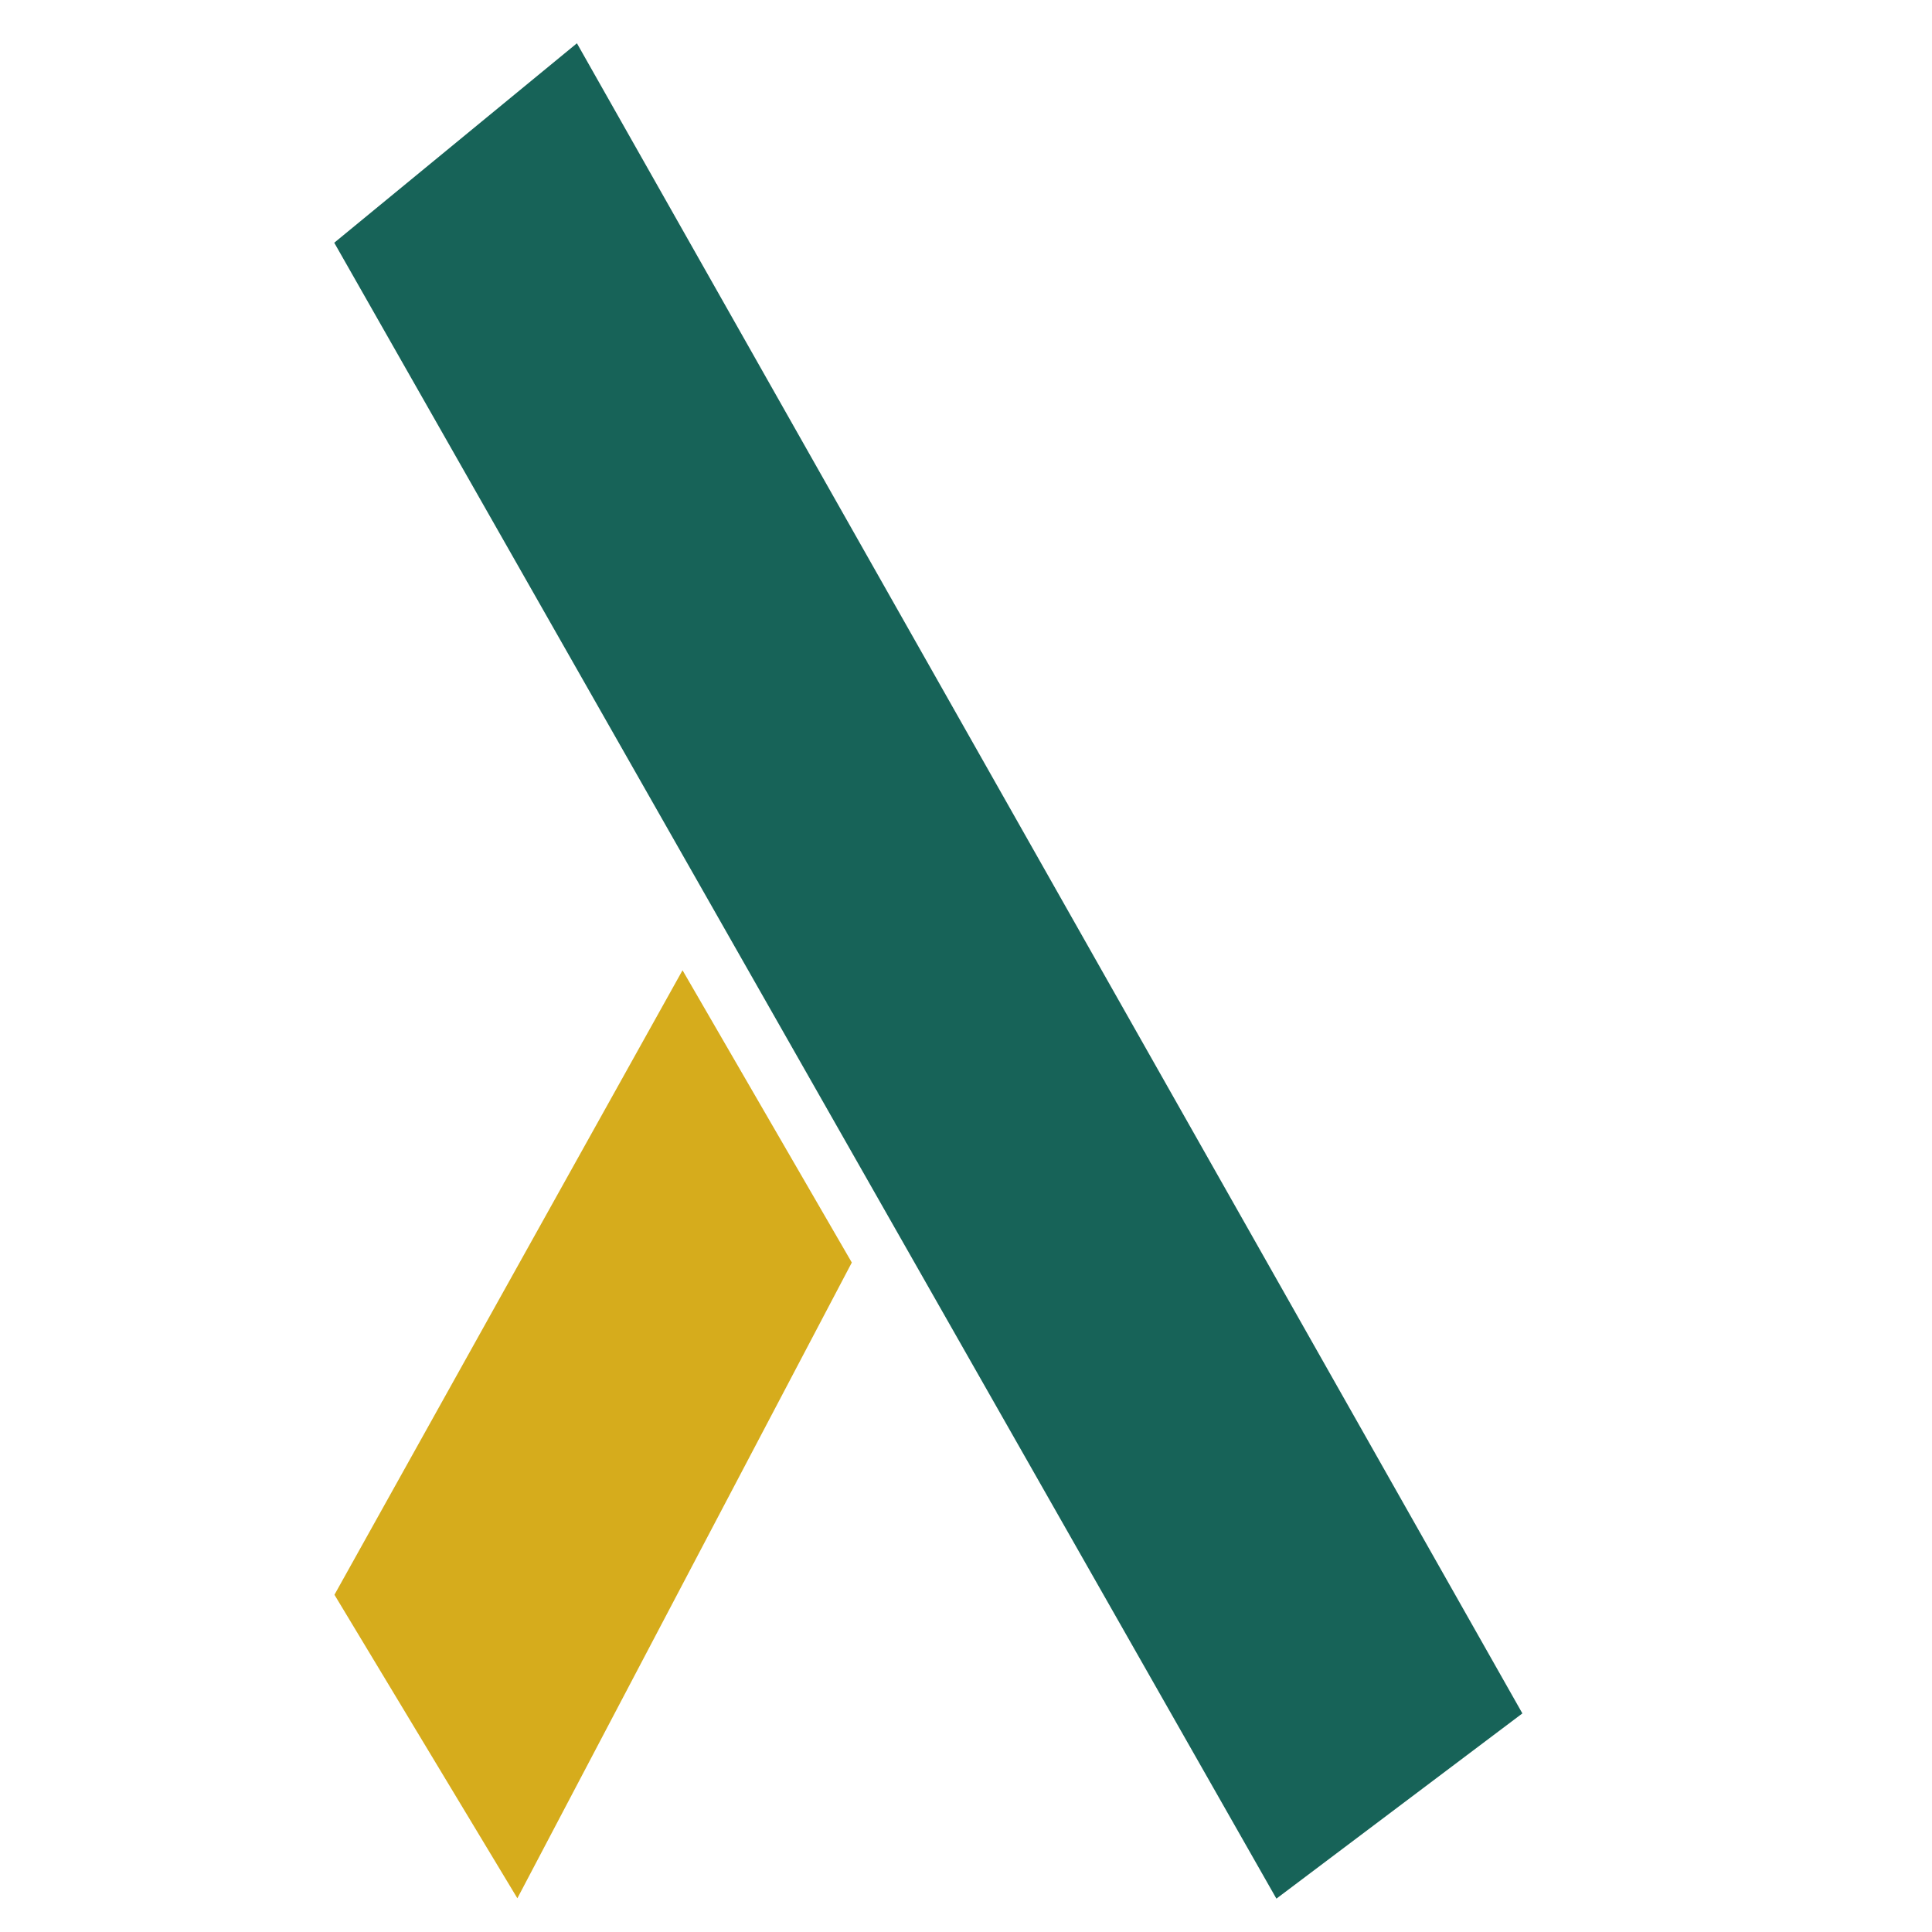 <?xml version="1.0" encoding="UTF-8" standalone="no"?>
<!-- Created with Inkscape (http://www.inkscape.org/) -->

<svg
   version="1.1"
   id="svg1"
   width="400"
   height="400"
   viewBox="0 0 400 400"
   sodipodi:docname="new_logo_2.svg"
   inkscape:version="1.3.2 (091e20ef0f, 2023-11-25)"
   xml:space="preserve"
   xmlns:inkscape="http://www.inkscape.org/namespaces/inkscape"
   xmlns:sodipodi="http://sodipodi.sourceforge.net/DTD/sodipodi-0.dtd"
   xmlns="http://www.w3.org/2000/svg"
   xmlns:svg="http://www.w3.org/2000/svg"><defs
     id="defs1" /><sodipodi:namedview
     id="namedview1"
     pagecolor="#ffffff"
     bordercolor="#000000"
     borderopacity="0.25"
     inkscape:showpageshadow="2"
     inkscape:pageopacity="0.0"
     inkscape:pagecheckerboard="0"
     inkscape:deskcolor="#d1d1d1"
     inkscape:zoom="1.4142136"
     inkscape:cx="202.58609"
     inkscape:cy="169.35207"
     inkscape:window-width="1920"
     inkscape:window-height="1008"
     inkscape:window-x="0"
     inkscape:window-y="0"
     inkscape:window-maximized="1"
     inkscape:current-layer="layer1" /><g
     inkscape:groupmode="layer"
     id="layer1"
     inkscape:label="logo"
     style="display:inline"><g
       id="g3"
       transform="matrix(2.58,0,0,2.58,-331.825,-225.279)"
       style="display:inline"><path
         style="fill:#176358;fill-opacity:1"
         d="M 174.911,90.79 250.782,224.815 231.043,239.679 155.437,106.796 Z"
         id="path1"
         sodipodi:nodetypes="ccccc"
         inkscape:label="path1" /><path
         style="fill:#d6ac1c;fill-opacity:1"
         d="m 155.453,215.293 14.679,24.357 26.838,-51.017 -13.584,-23.454 z"
         id="path2"
         sodipodi:nodetypes="ccccc" /></g></g></svg>
